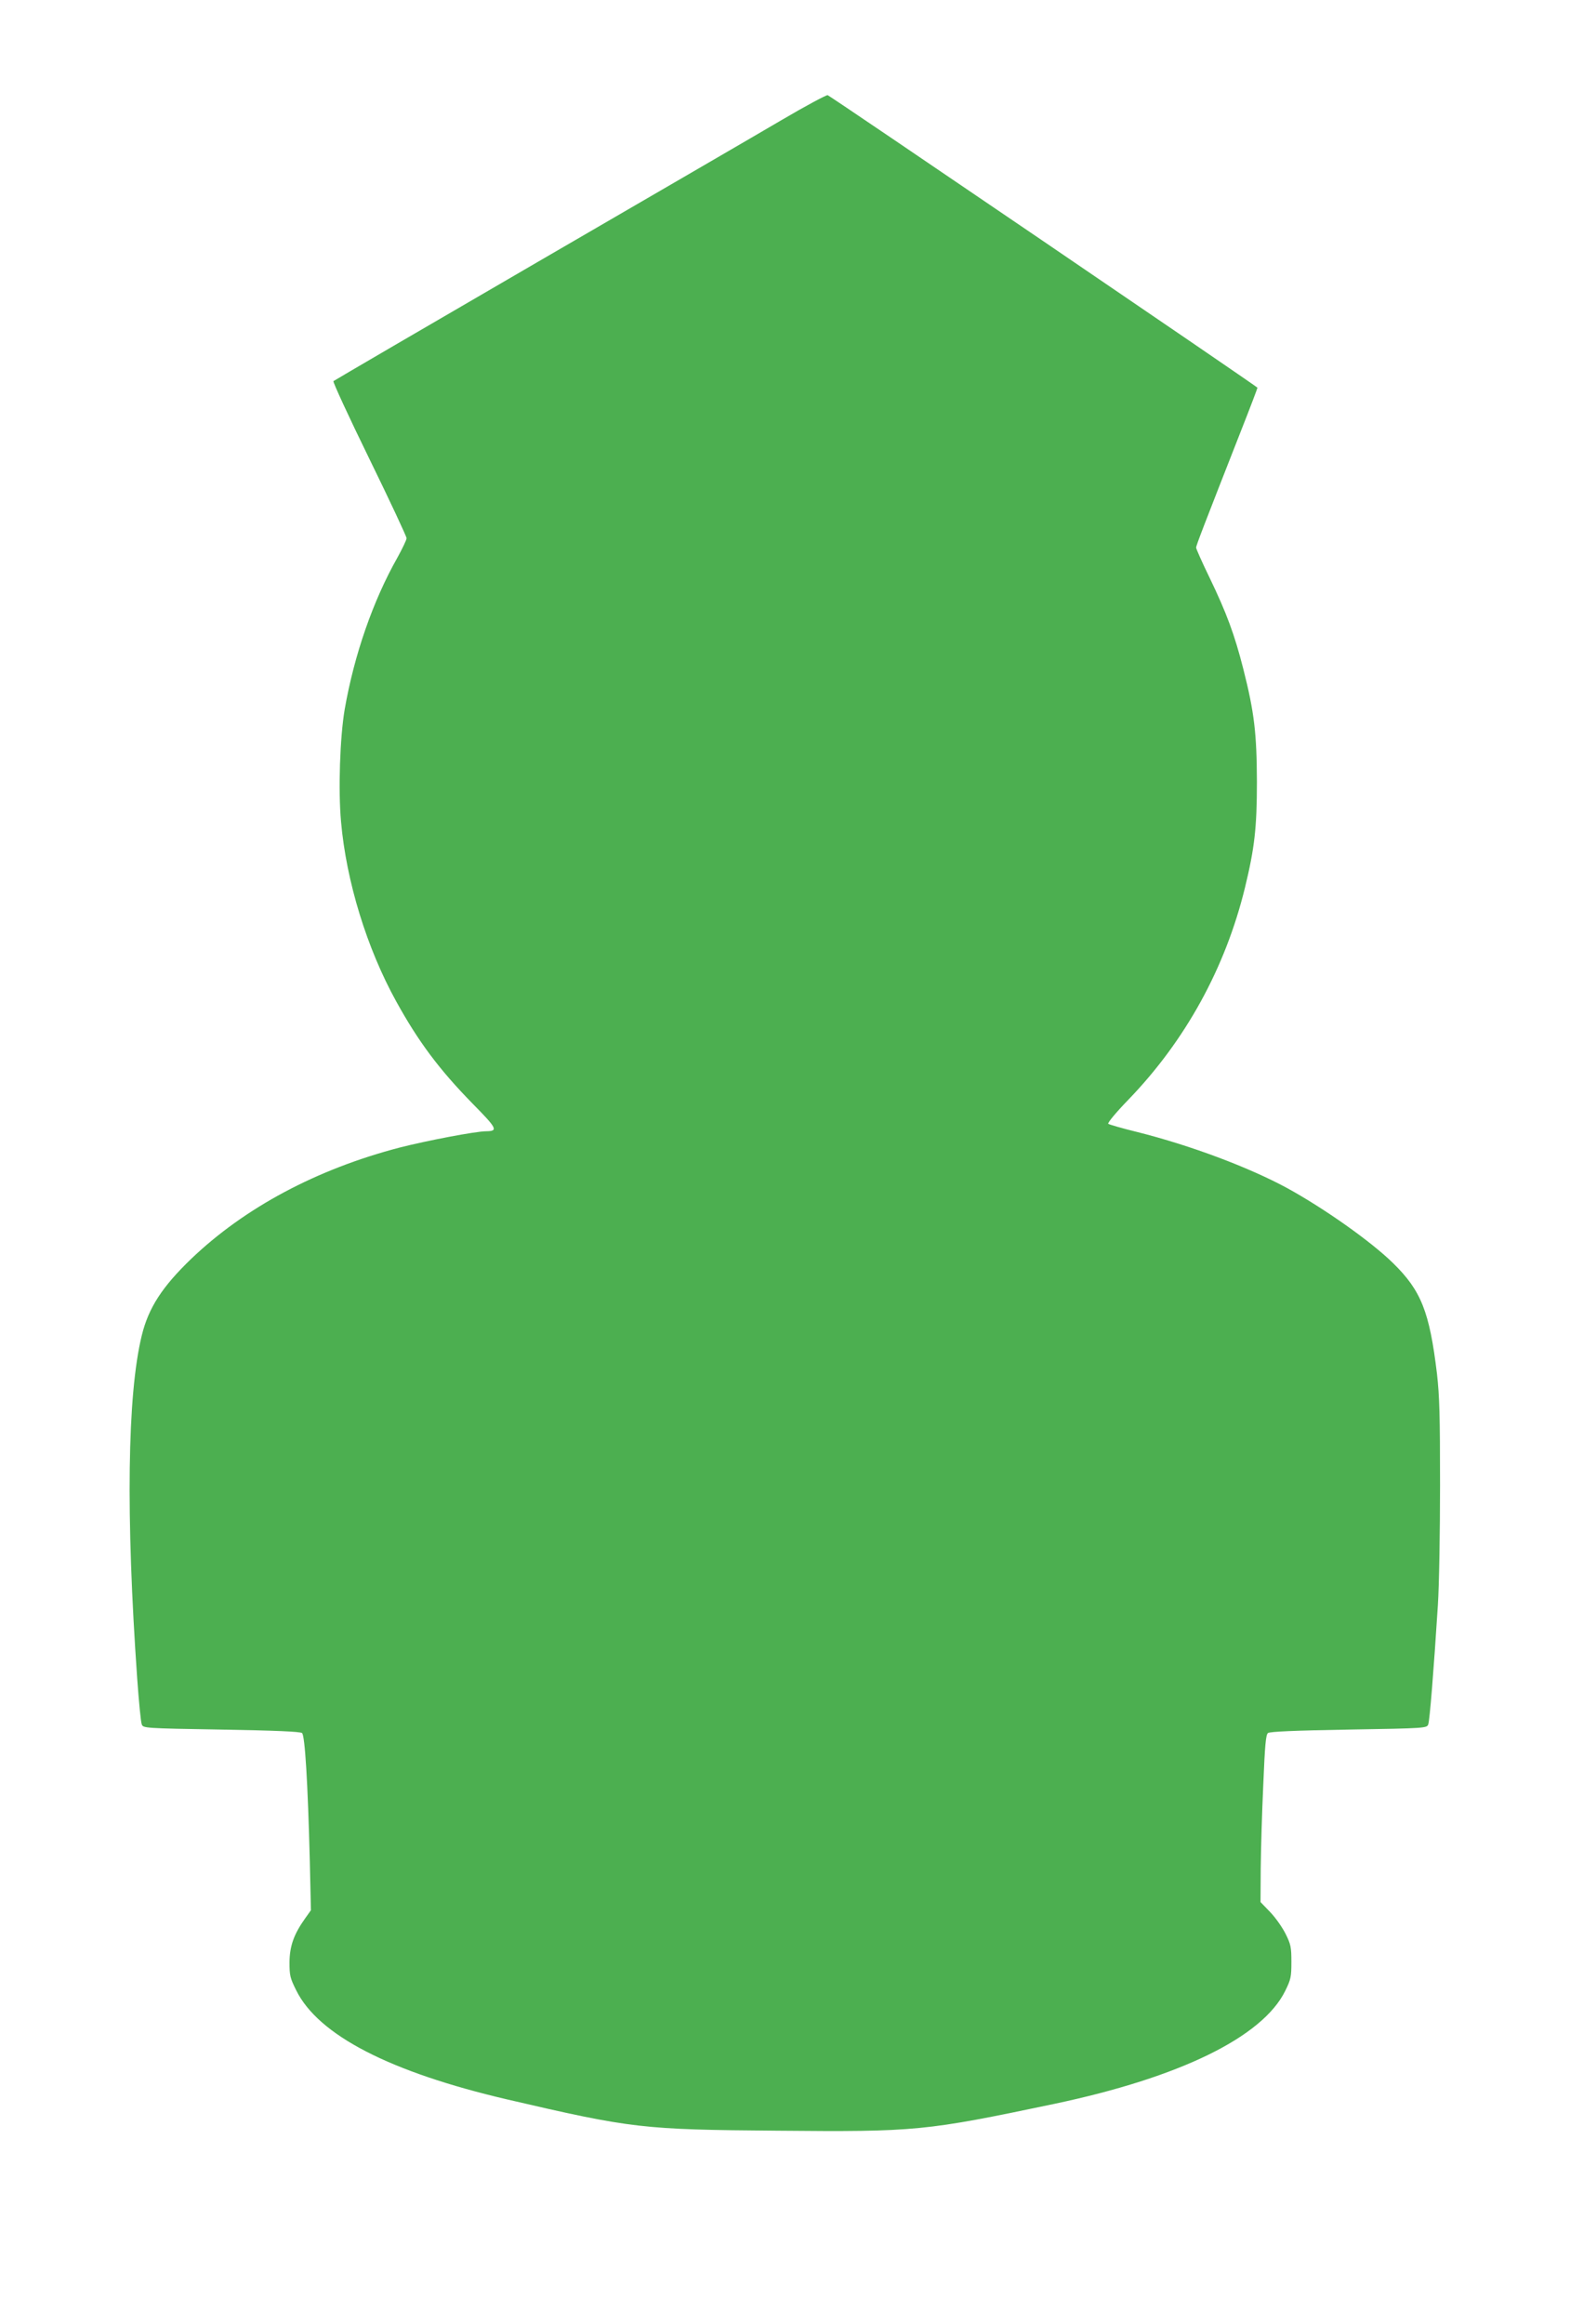 <?xml version="1.0" standalone="no"?>
<!DOCTYPE svg PUBLIC "-//W3C//DTD SVG 20010904//EN"
 "http://www.w3.org/TR/2001/REC-SVG-20010904/DTD/svg10.dtd">
<svg version="1.0" xmlns="http://www.w3.org/2000/svg"
 width="865pt" height="1280pt" viewBox="0 0 865 1280"
 preserveAspectRatio="xMidYMid meet">
<g transform="translate(0,1280) scale(0.1,-0.1)"
fill="#4caf50" stroke="none">
<path d="M4310 12141 c-129 -76 -737 -429 -1350 -785 -613 -356 -1118 -651
-1123 -655 -4 -4 85 -197 198 -428 113 -231 205 -428 205 -437 0 -9 -23 -57
-50 -106 -135 -238 -239 -538 -291 -837 -26 -153 -36 -443 -20 -619 29 -328
142 -696 304 -989 122 -221 236 -374 421 -563 136 -138 142 -151 74 -152 -56
0 -329 -52 -477 -90 -456 -119 -852 -330 -1148 -613 -160 -154 -235 -270 -272
-422 -80 -327 -88 -994 -25 -1890 9 -126 20 -240 25 -251 7 -21 12 -22 438
-29 296 -5 435 -11 445 -19 16 -13 32 -271 43 -709 l6 -267 -32 -45 c-62 -87
-85 -152 -86 -241 0 -73 3 -87 37 -155 122 -247 516 -450 1163 -601 688 -160
746 -166 1485 -172 768 -7 816 -2 1530 148 692 146 1146 368 1271 622 31 63
34 77 34 159 0 81 -3 97 -32 155 -18 36 -56 90 -85 120 l-53 55 1 185 c1 102
7 309 14 460 9 219 14 277 26 286 10 8 150 14 445 19 426 7 431 8 438 29 8 21
30 294 53 656 7 107 12 404 12 660 0 384 -3 491 -17 615 -41 341 -87 457 -241
608 -122 120 -380 302 -586 415 -211 114 -530 234 -825 308 -82 20 -154 41
-159 45 -5 5 43 63 110 132 315 326 535 726 643 1168 53 218 66 330 66 584 -1
265 -14 381 -75 621 -48 189 -92 308 -186 503 -41 84 -74 159 -74 165 0 12 42
120 244 635 53 134 95 245 94 246 -23 21 -2357 1609 -2368 1611 -8 1 -121 -59
-250 -135z"/>
</g>
</svg>
